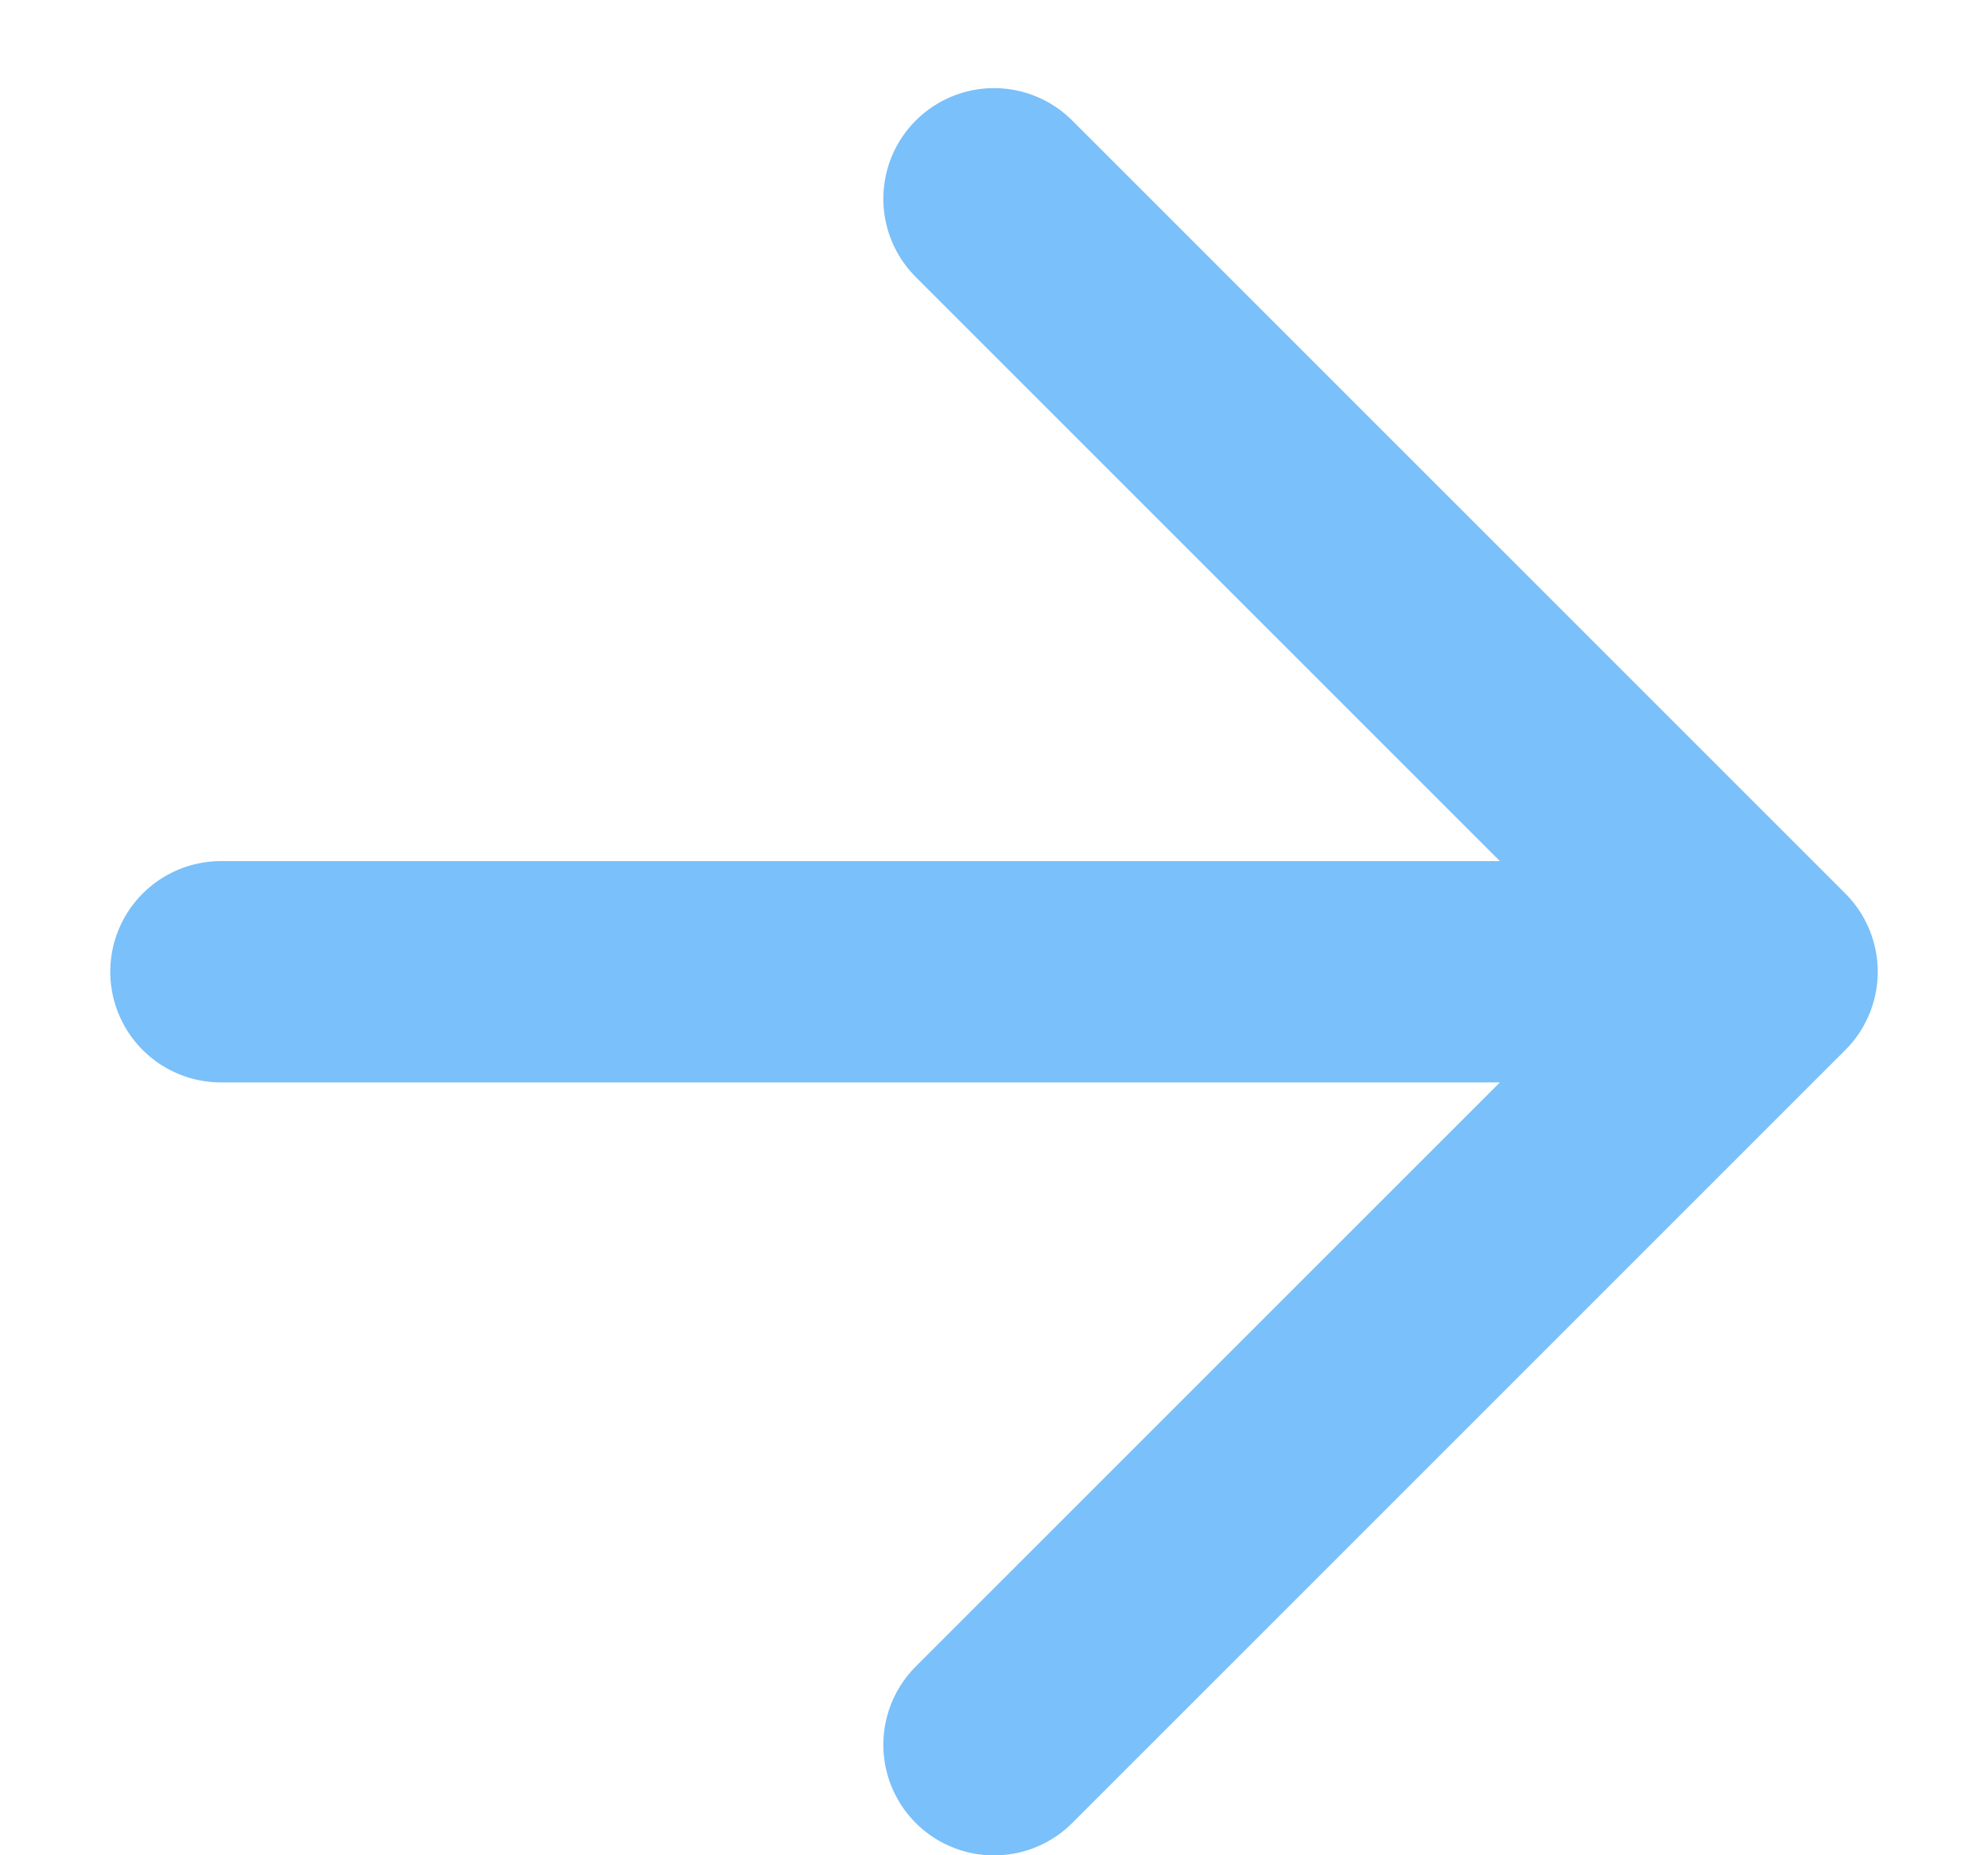 <svg width="15" height="14" viewBox="0 0 15 14" fill="none" xmlns="http://www.w3.org/2000/svg">
<path d="M1.667 7.333H13.333M13.333 7.333L7.5 1.5M13.333 7.333L7.5 13.166" stroke="#7AC0FA" stroke-width="1.67" stroke-linecap="round" stroke-linejoin="round"/>
</svg>
